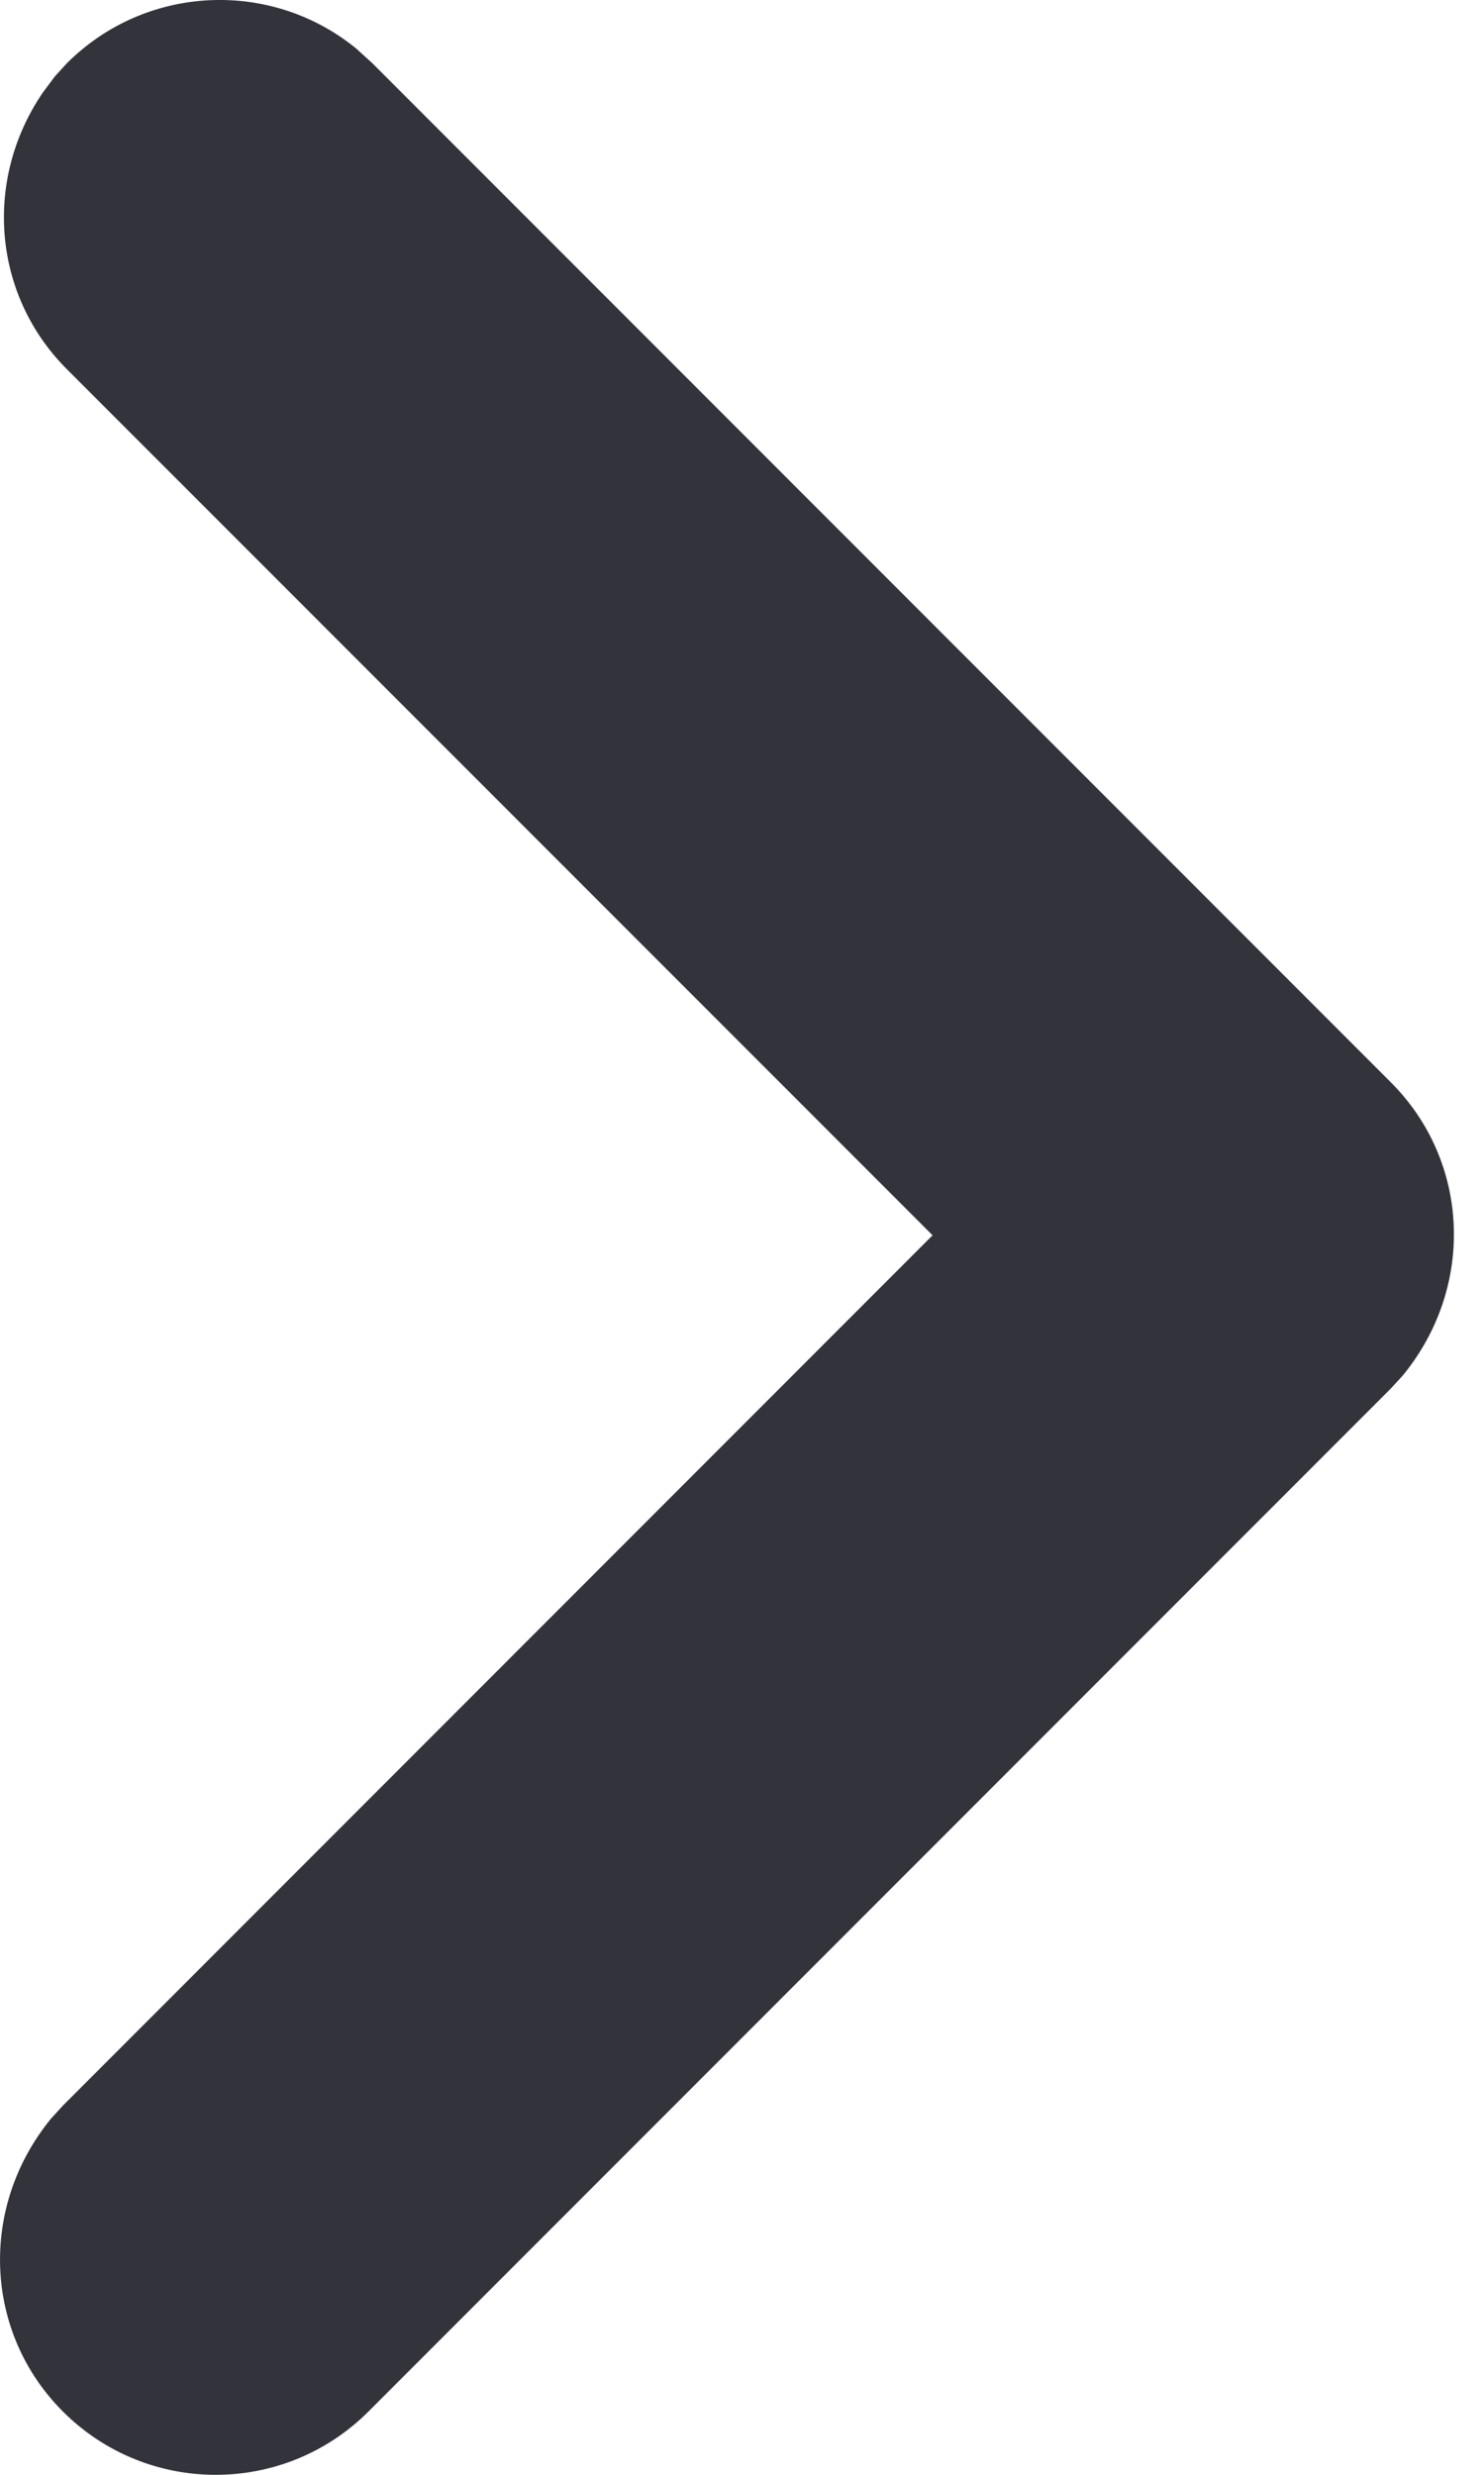 <?xml version="1.0" encoding="UTF-8"?>
<svg width="12px" height="20px" viewBox="0 0 12 20" version="1.1" xmlns="http://www.w3.org/2000/svg" xmlns:xlink="http://www.w3.org/1999/xlink">
    <title>Path</title>
    <g id="Symbols" stroke="none" stroke-width="1" fill="none" fill-rule="evenodd">
        <g id="Icons-/-Chev-Right-Fat" transform="translate(-4, 0)" fill="#33333C">
            <path d="M4.444,0.617 L4.347,0.747 C3.864,1.454 3.942,2.385 4.54,2.983 L11.541,9.983 L4.508,17.017 L4.412,17.122 C3.825,17.841 3.873,18.853 4.508,19.488 C5.191,20.171 6.297,20.171 6.98,19.488 L15.248,11.22 L15.345,11.114 C15.932,10.396 15.884,9.384 15.248,8.748 L7.012,0.512 L6.88,0.392 C6.188,-0.172 5.176,-0.124 4.54,0.512 L4.444,0.617 Z" id="Path"></path>
        </g>
    </g>
</svg>